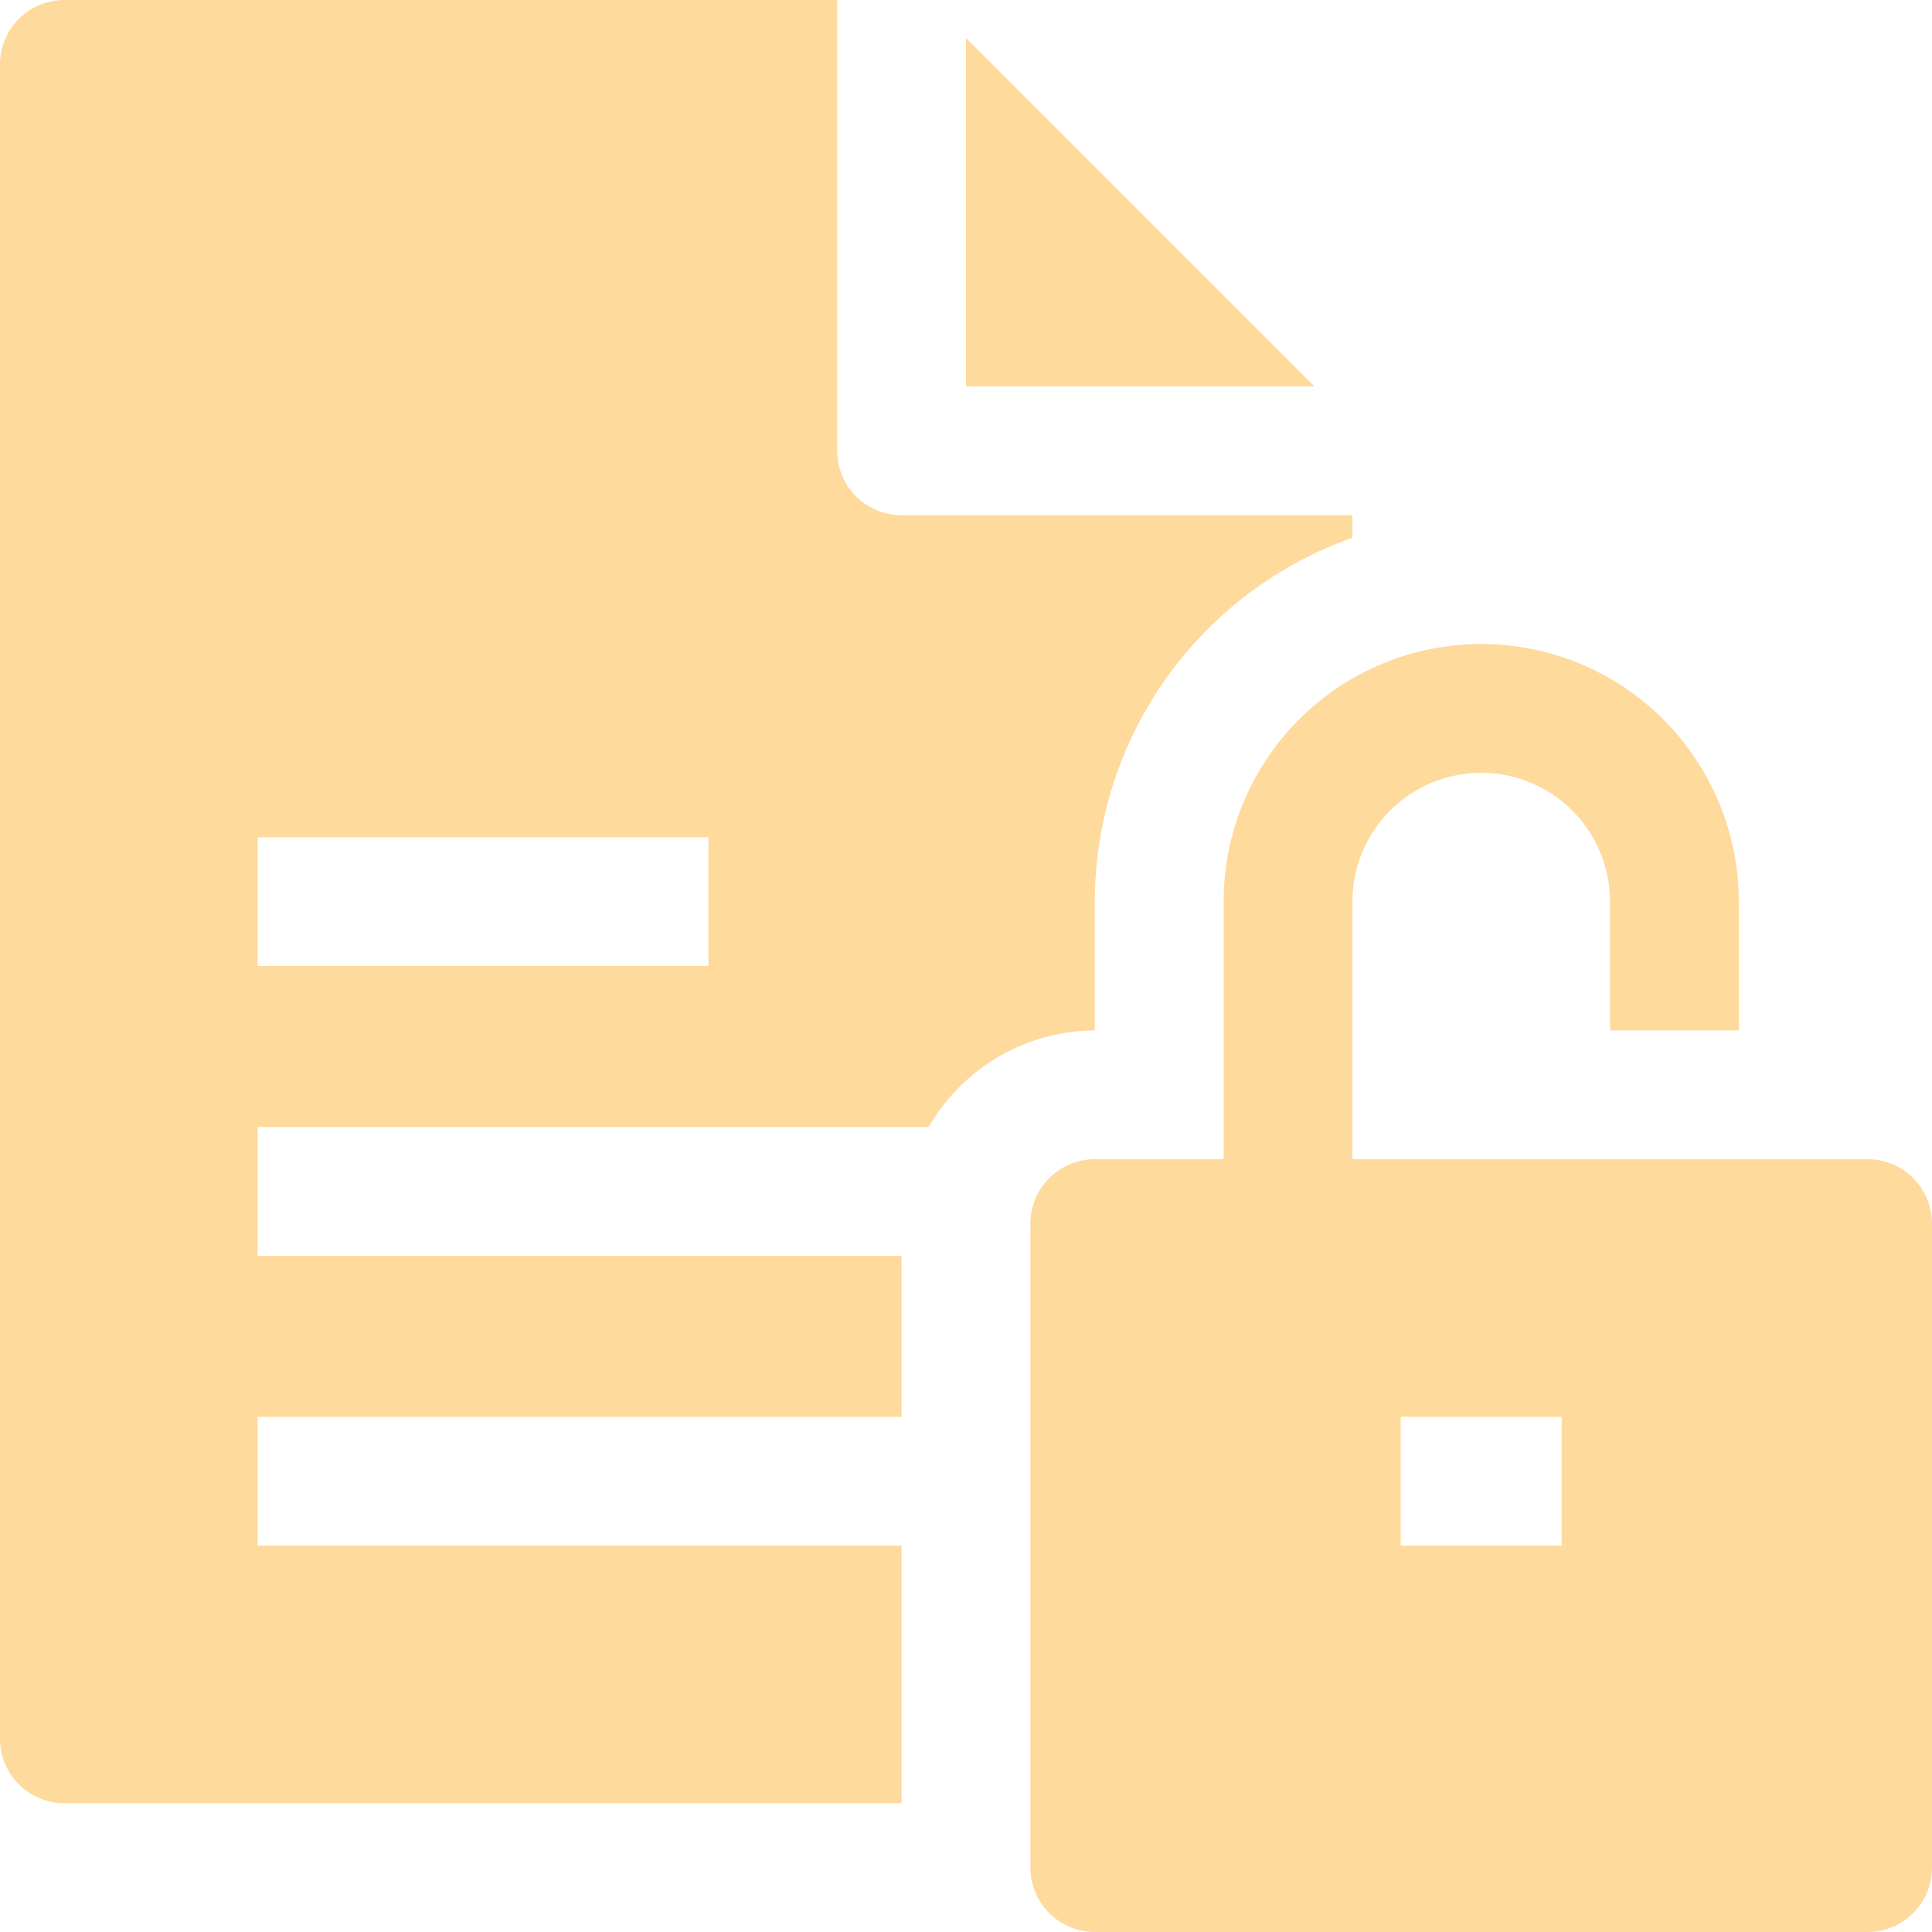 <svg width="56" height="56" viewBox="0 0 56 56" fill="none" xmlns="http://www.w3.org/2000/svg">
<path d="M28 1.101V11.2H38.099L28 1.101Z" fill="#FFDA9D"/>
<path d="M31.733 26.133C31.736 23.819 32.455 21.563 33.792 19.675C35.129 17.786 37.018 16.358 39.2 15.587V14.933H26.133C25.638 14.933 25.163 14.737 24.813 14.387C24.463 14.037 24.267 13.562 24.267 13.067V0H1.867C1.372 0 0.897 0.197 0.547 0.547C0.197 0.897 0 1.372 0 1.867V50.4C0 50.895 0.197 51.37 0.547 51.72C0.897 52.07 1.372 52.267 1.867 52.267H26.133V44.8H7.467V41.067H26.133V36.4H7.467V32.667H26.917C27.406 31.82 28.108 31.116 28.953 30.625C29.797 30.134 30.756 29.873 31.733 29.867V26.133ZM20.533 28H7.467V24.267H20.533V28Z" fill="#FFDA9D"/>
<path d="M54.133 33.6H39.2V26.133C39.2 25.143 39.593 24.194 40.294 23.494C40.994 22.793 41.943 22.4 42.933 22.4C43.923 22.4 44.873 22.793 45.573 23.494C46.273 24.194 46.667 25.143 46.667 26.133V29.867H50.4V26.133C50.4 24.153 49.613 22.254 48.213 20.854C46.813 19.453 44.914 18.667 42.933 18.667C40.953 18.667 39.054 19.453 37.654 20.854C36.253 22.254 35.467 24.153 35.467 26.133V33.6H31.733C31.238 33.6 30.764 33.797 30.413 34.147C30.063 34.497 29.867 34.972 29.867 35.467V54.133C29.867 54.629 30.063 55.103 30.413 55.453C30.764 55.803 31.238 56 31.733 56H54.133C54.628 56 55.103 55.803 55.453 55.453C55.803 55.103 56 54.629 56 54.133V35.467C56 34.972 55.803 34.497 55.453 34.147C55.103 33.797 54.628 33.6 54.133 33.6ZM45.267 44.8H40.6V41.067H45.267V44.8Z" fill="#FFDA9D"/>
</svg>
